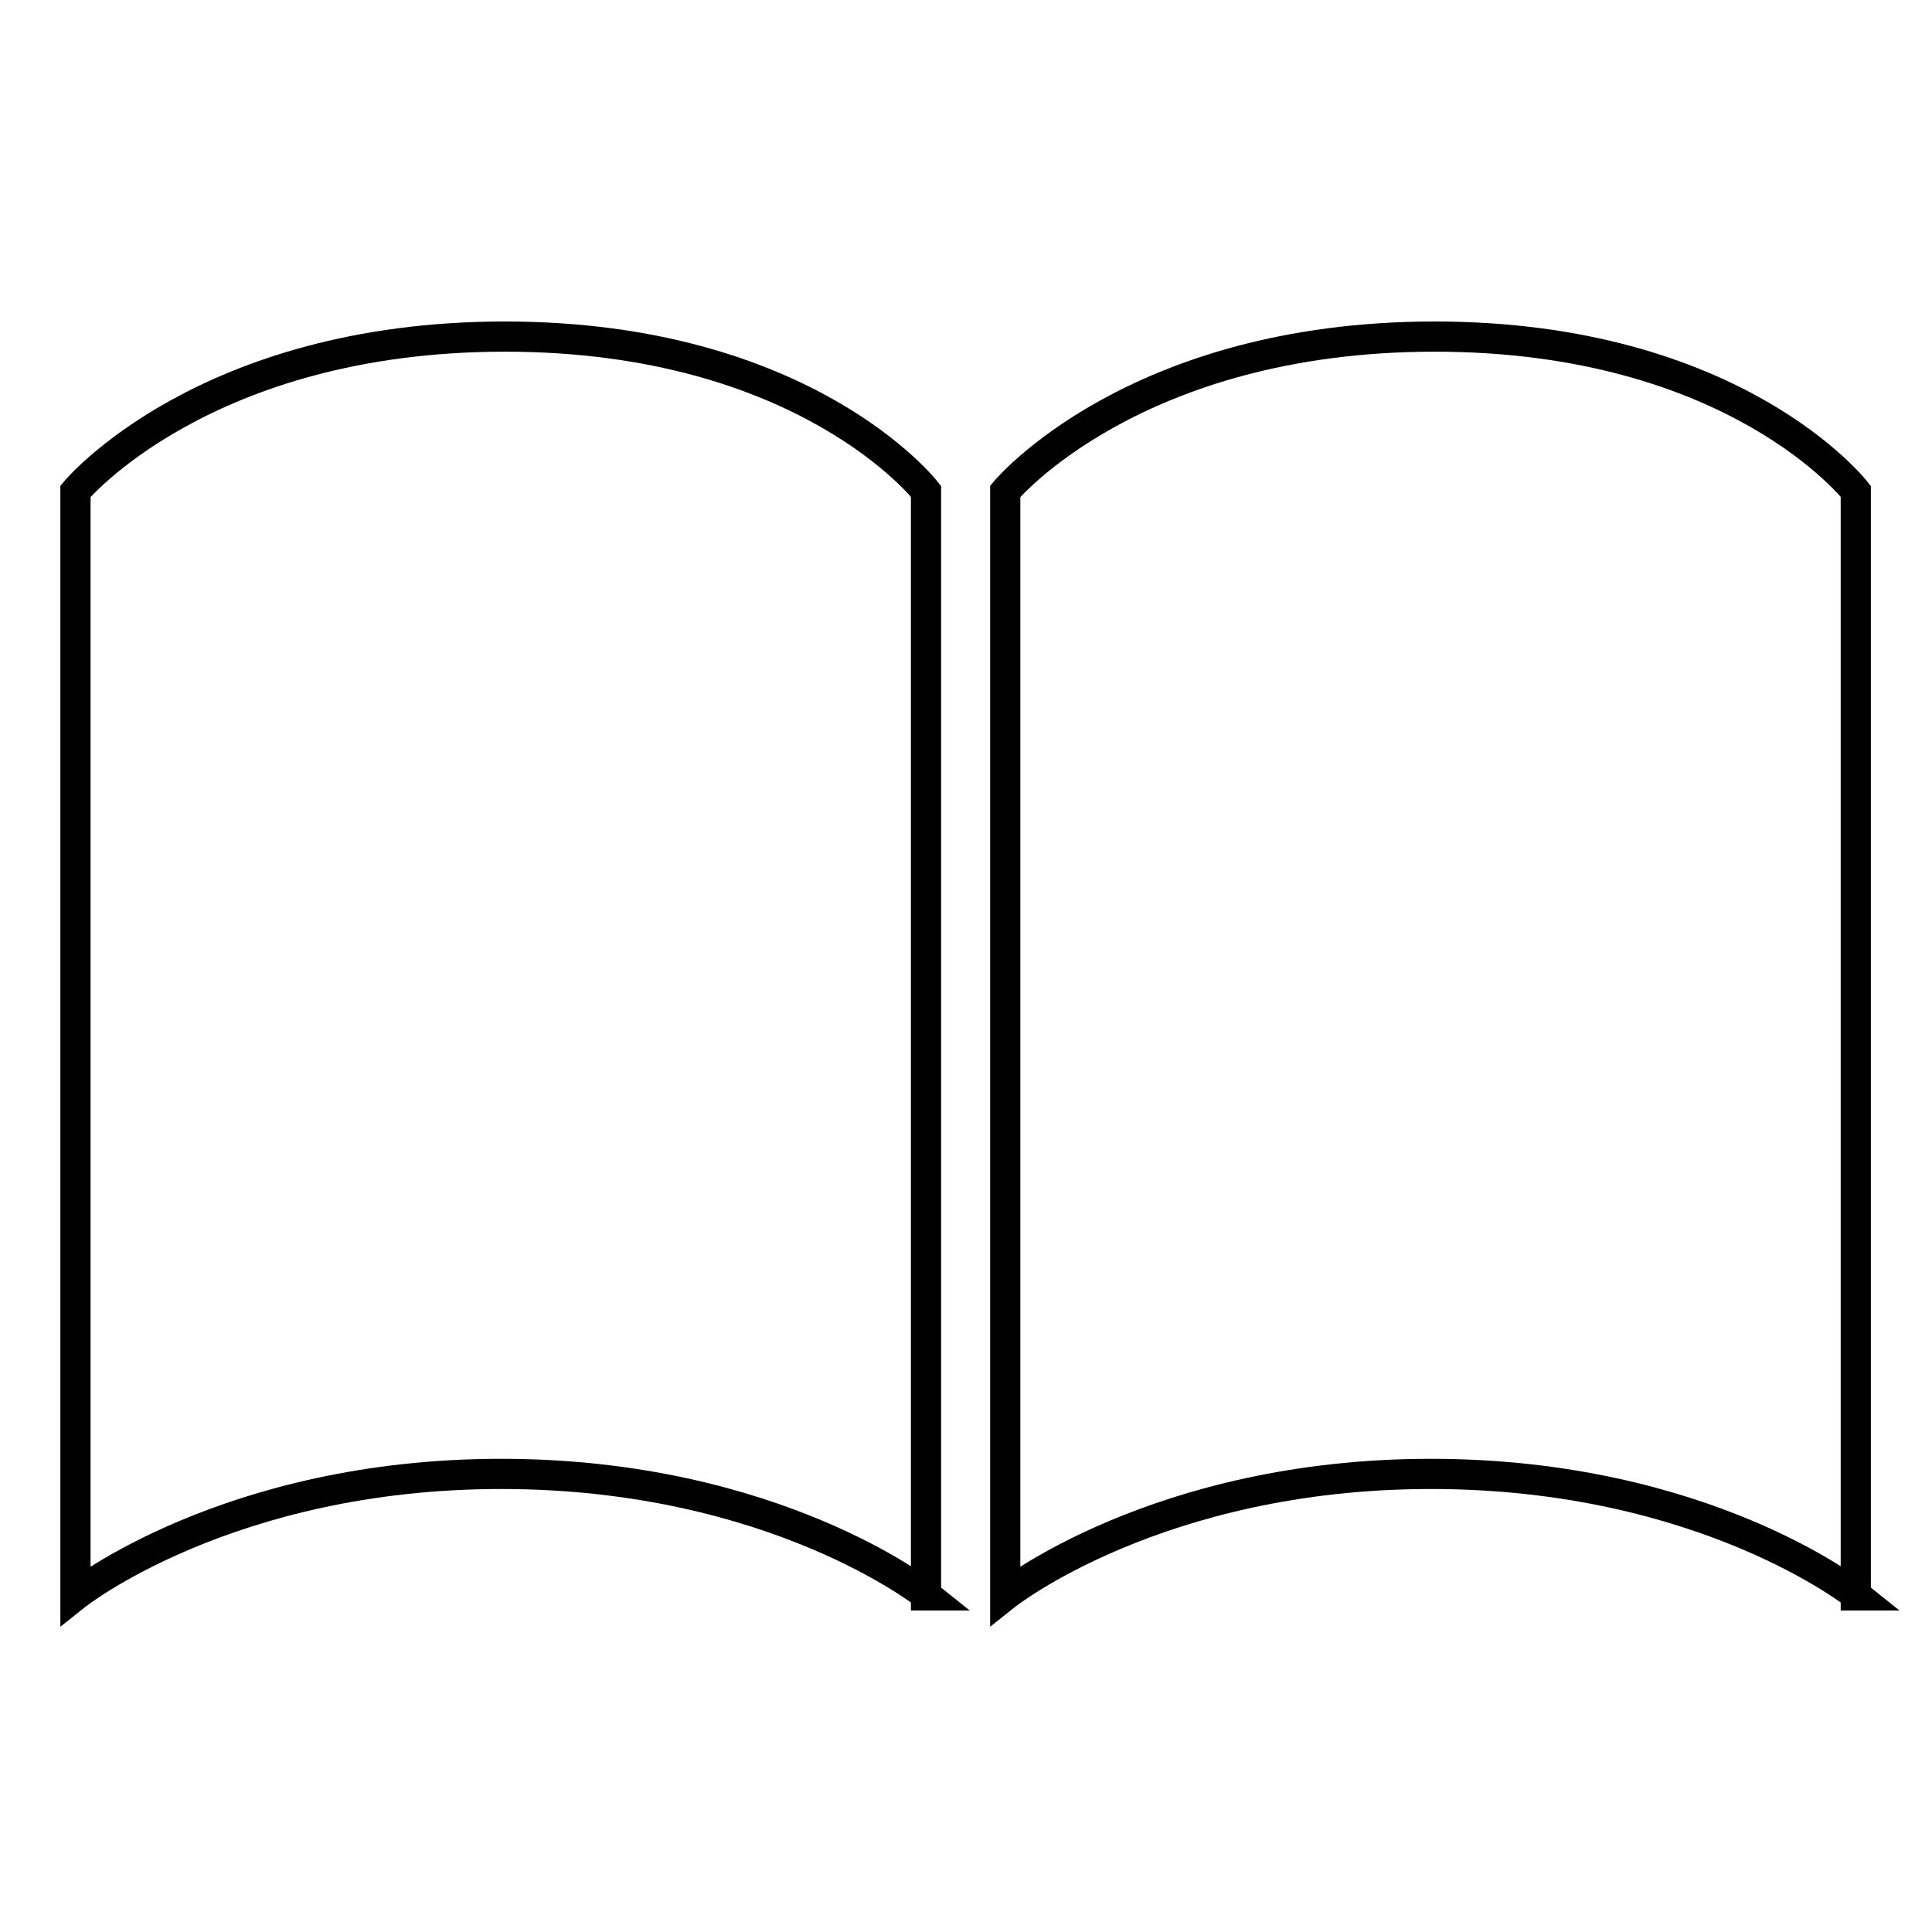 <?xml version="1.0" encoding="utf-8"?>
<!-- Svg Vector Icons : http://www.onlinewebfonts.com/icon -->
<!DOCTYPE svg PUBLIC "-//W3C//DTD SVG 1.1//EN" "http://www.w3.org/Graphics/SVG/1.1/DTD/svg11.dtd">
<svg version="1.1" xmlns="http://www.w3.org/2000/svg" xmlns:xlink="http://www.w3.org/1999/xlink" x="0px" y="0px" viewBox="0 0 256 256" enable-background="new 0 0 256 256" xml:space="preserve">
<g> <path stroke-width="4" fill-opacity="0" stroke="#000000"  d="M246,211.4c0,0-20.1-16.1-56.4-16.1c-36.2,0-56.4,16.1-56.4,16.1V65.1c0,0,17-20.5,56.9-20.5 c39.9,0,55.8,20.5,55.8,20.5V211.4L246,211.4z M122.8,211.4c0,0-20.1-16.1-56.4-16.1c-36.2,0-56.4,16.1-56.4,16.1V65.1 c0,0,17-20.5,56.9-20.5c39.9,0,55.8,20.5,55.8,20.5V211.4z"/></g>
</svg>